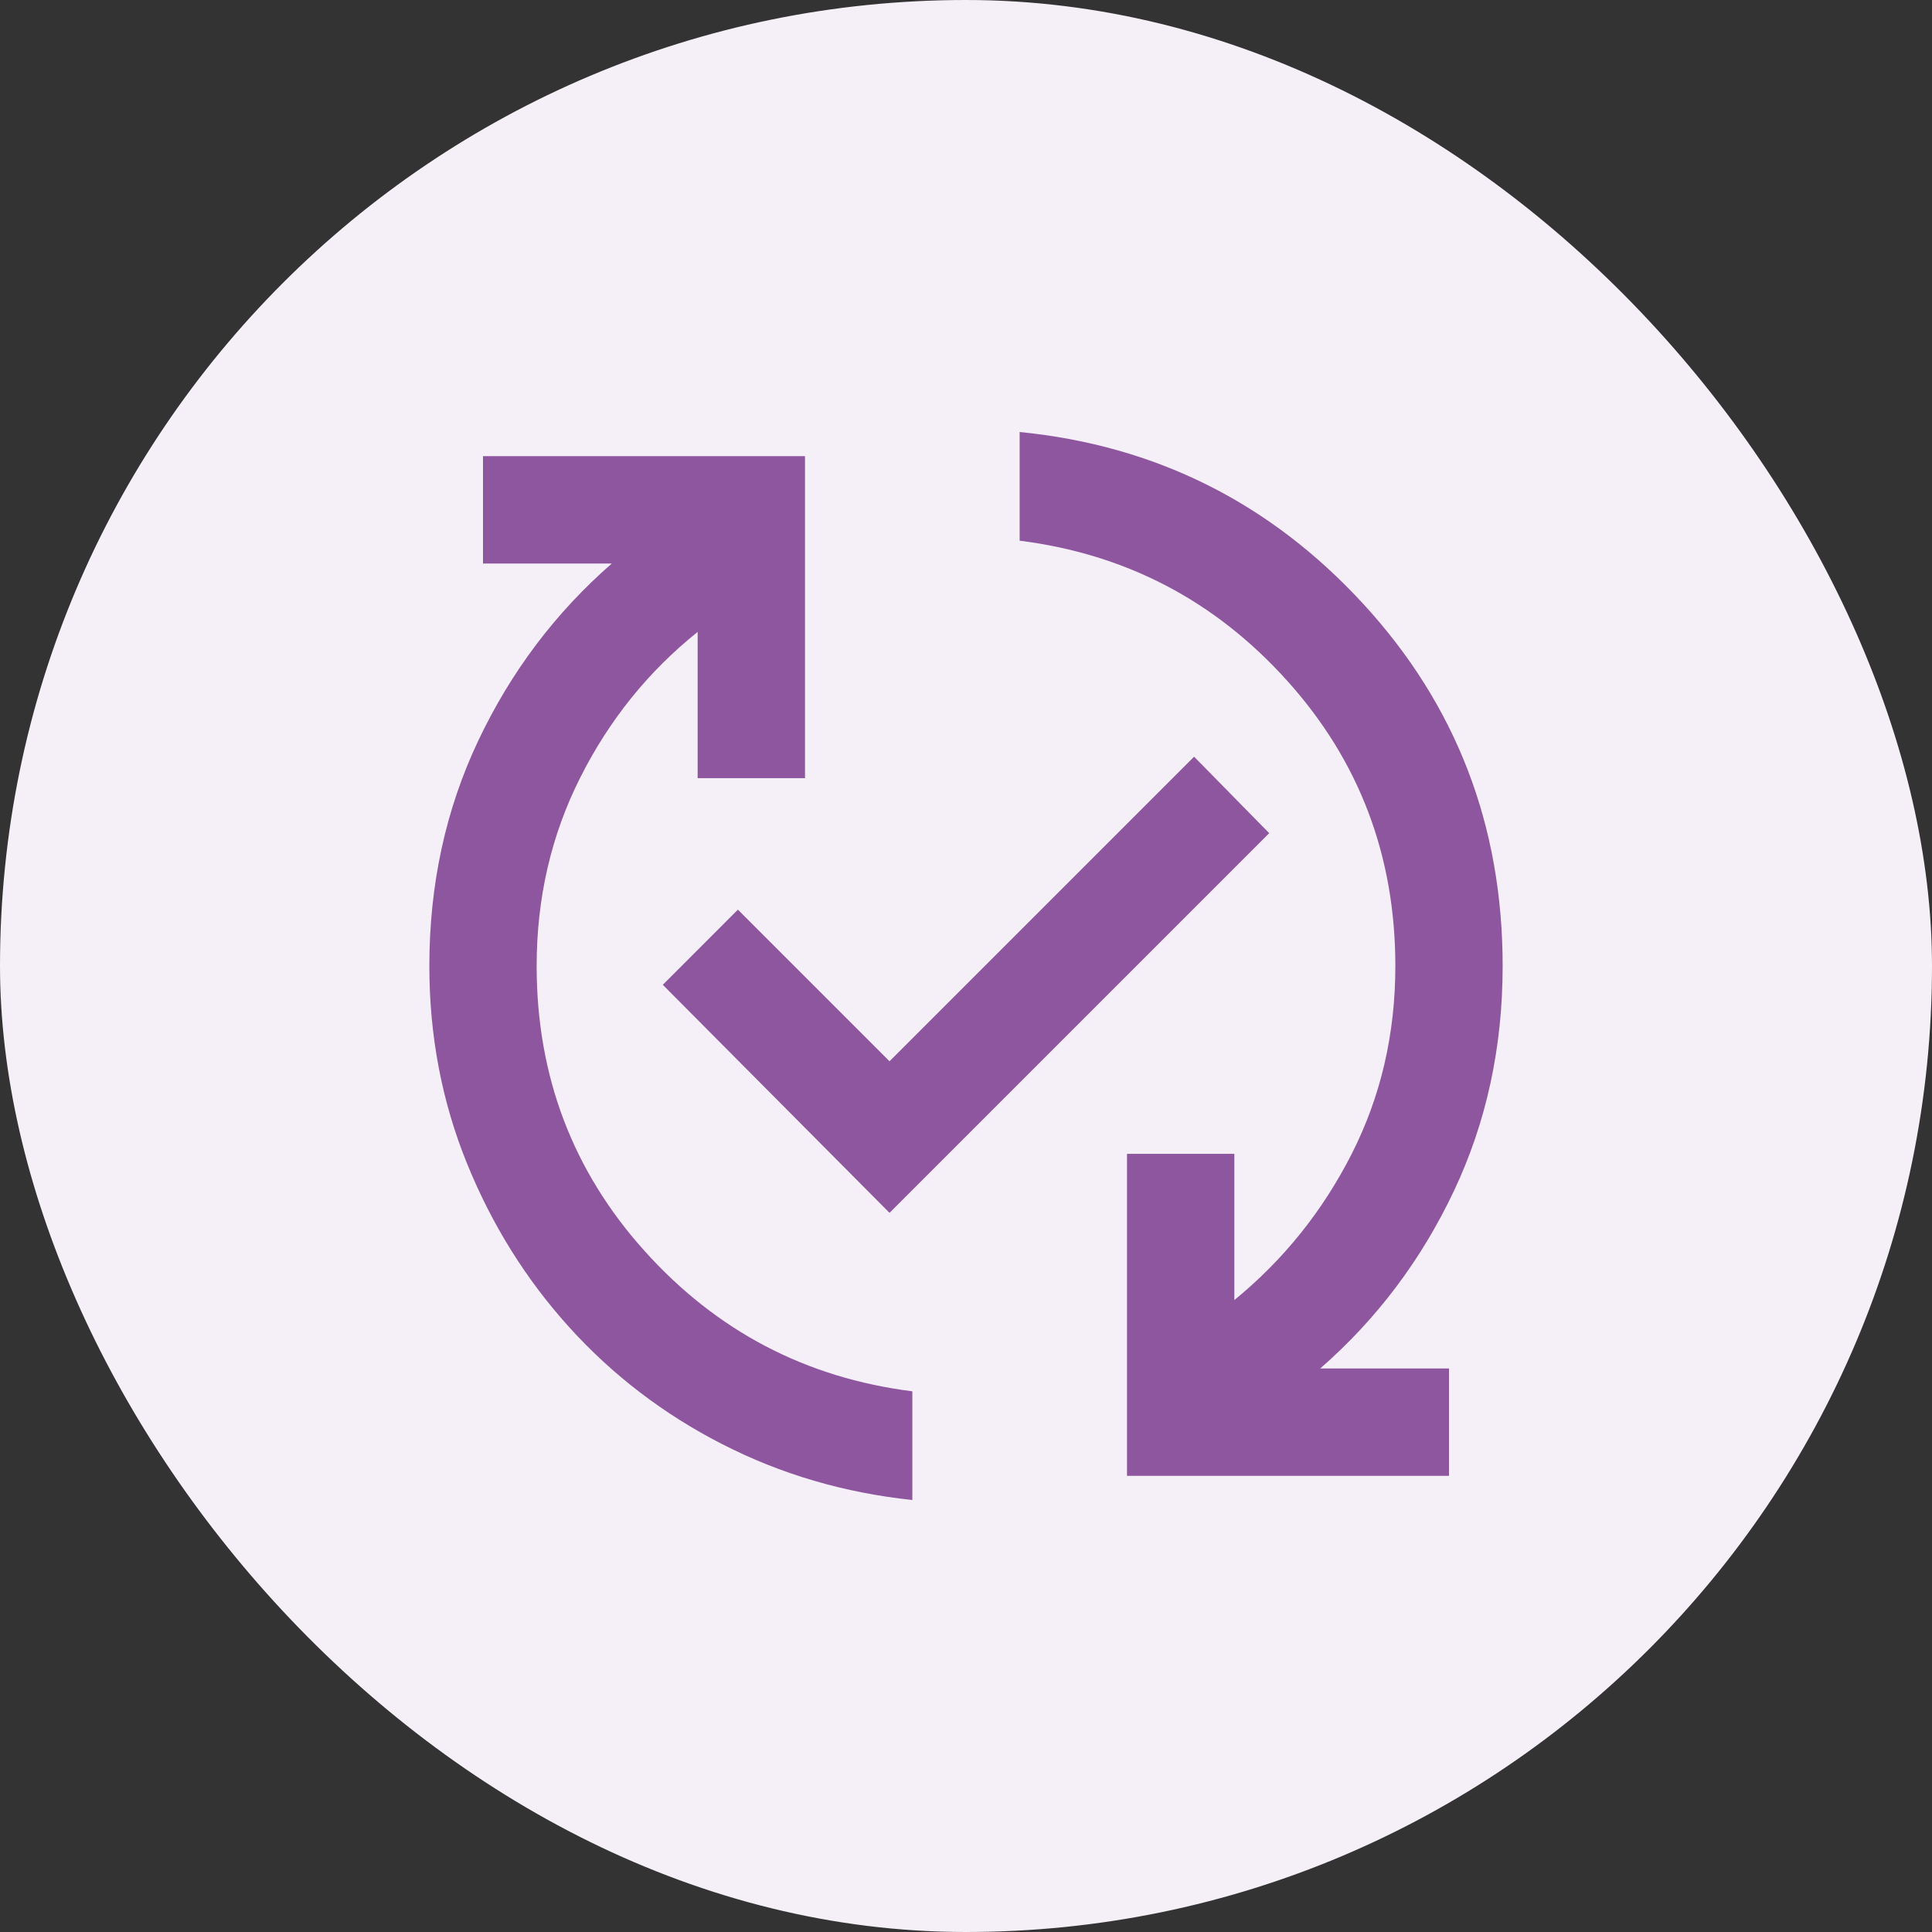 <svg xmlns="http://www.w3.org/2000/svg" width="48" height="48" viewBox="0 0 48 48" fill="none">
<rect x="0" y="0" width="48" height="48" fill="#333333" stroke="none"/>
<rect width="48" height="48" rx="24" fill="#F5EFF8"/>
<path d="M22.667 37.267C20.978 37.089 19.406 36.628 17.95 35.883C16.494 35.139 15.228 34.172 14.15 32.983C13.072 31.794 12.222 30.433 11.6 28.9C10.978 27.367 10.667 25.733 10.667 24C10.667 21.978 11.072 20.111 11.883 18.4C12.694 16.689 13.8 15.222 15.2 14H12V11.333H20V19.333H17.333V15.7C16.111 16.678 15.139 17.883 14.417 19.317C13.694 20.75 13.333 22.311 13.333 24C13.333 26.733 14.228 29.094 16.017 31.083C17.806 33.072 20.022 34.233 22.667 34.567V37.267ZM22.1 30.133L16.467 24.467L18.333 22.6L22.1 26.367L29.667 18.8L31.533 20.7L22.1 30.133ZM28 36.667V28.667H30.667V32.3C31.889 31.3 32.861 30.089 33.583 28.667C34.306 27.244 34.667 25.689 34.667 24C34.667 21.267 33.772 18.905 31.983 16.917C30.195 14.928 27.978 13.767 25.333 13.433V10.733C28.711 11.067 31.556 12.489 33.867 15C36.178 17.511 37.333 20.511 37.333 24C37.333 26.022 36.928 27.889 36.117 29.6C35.306 31.311 34.2 32.778 32.8 34H36V36.667H28Z" fill="#8E569E"/>
</svg>